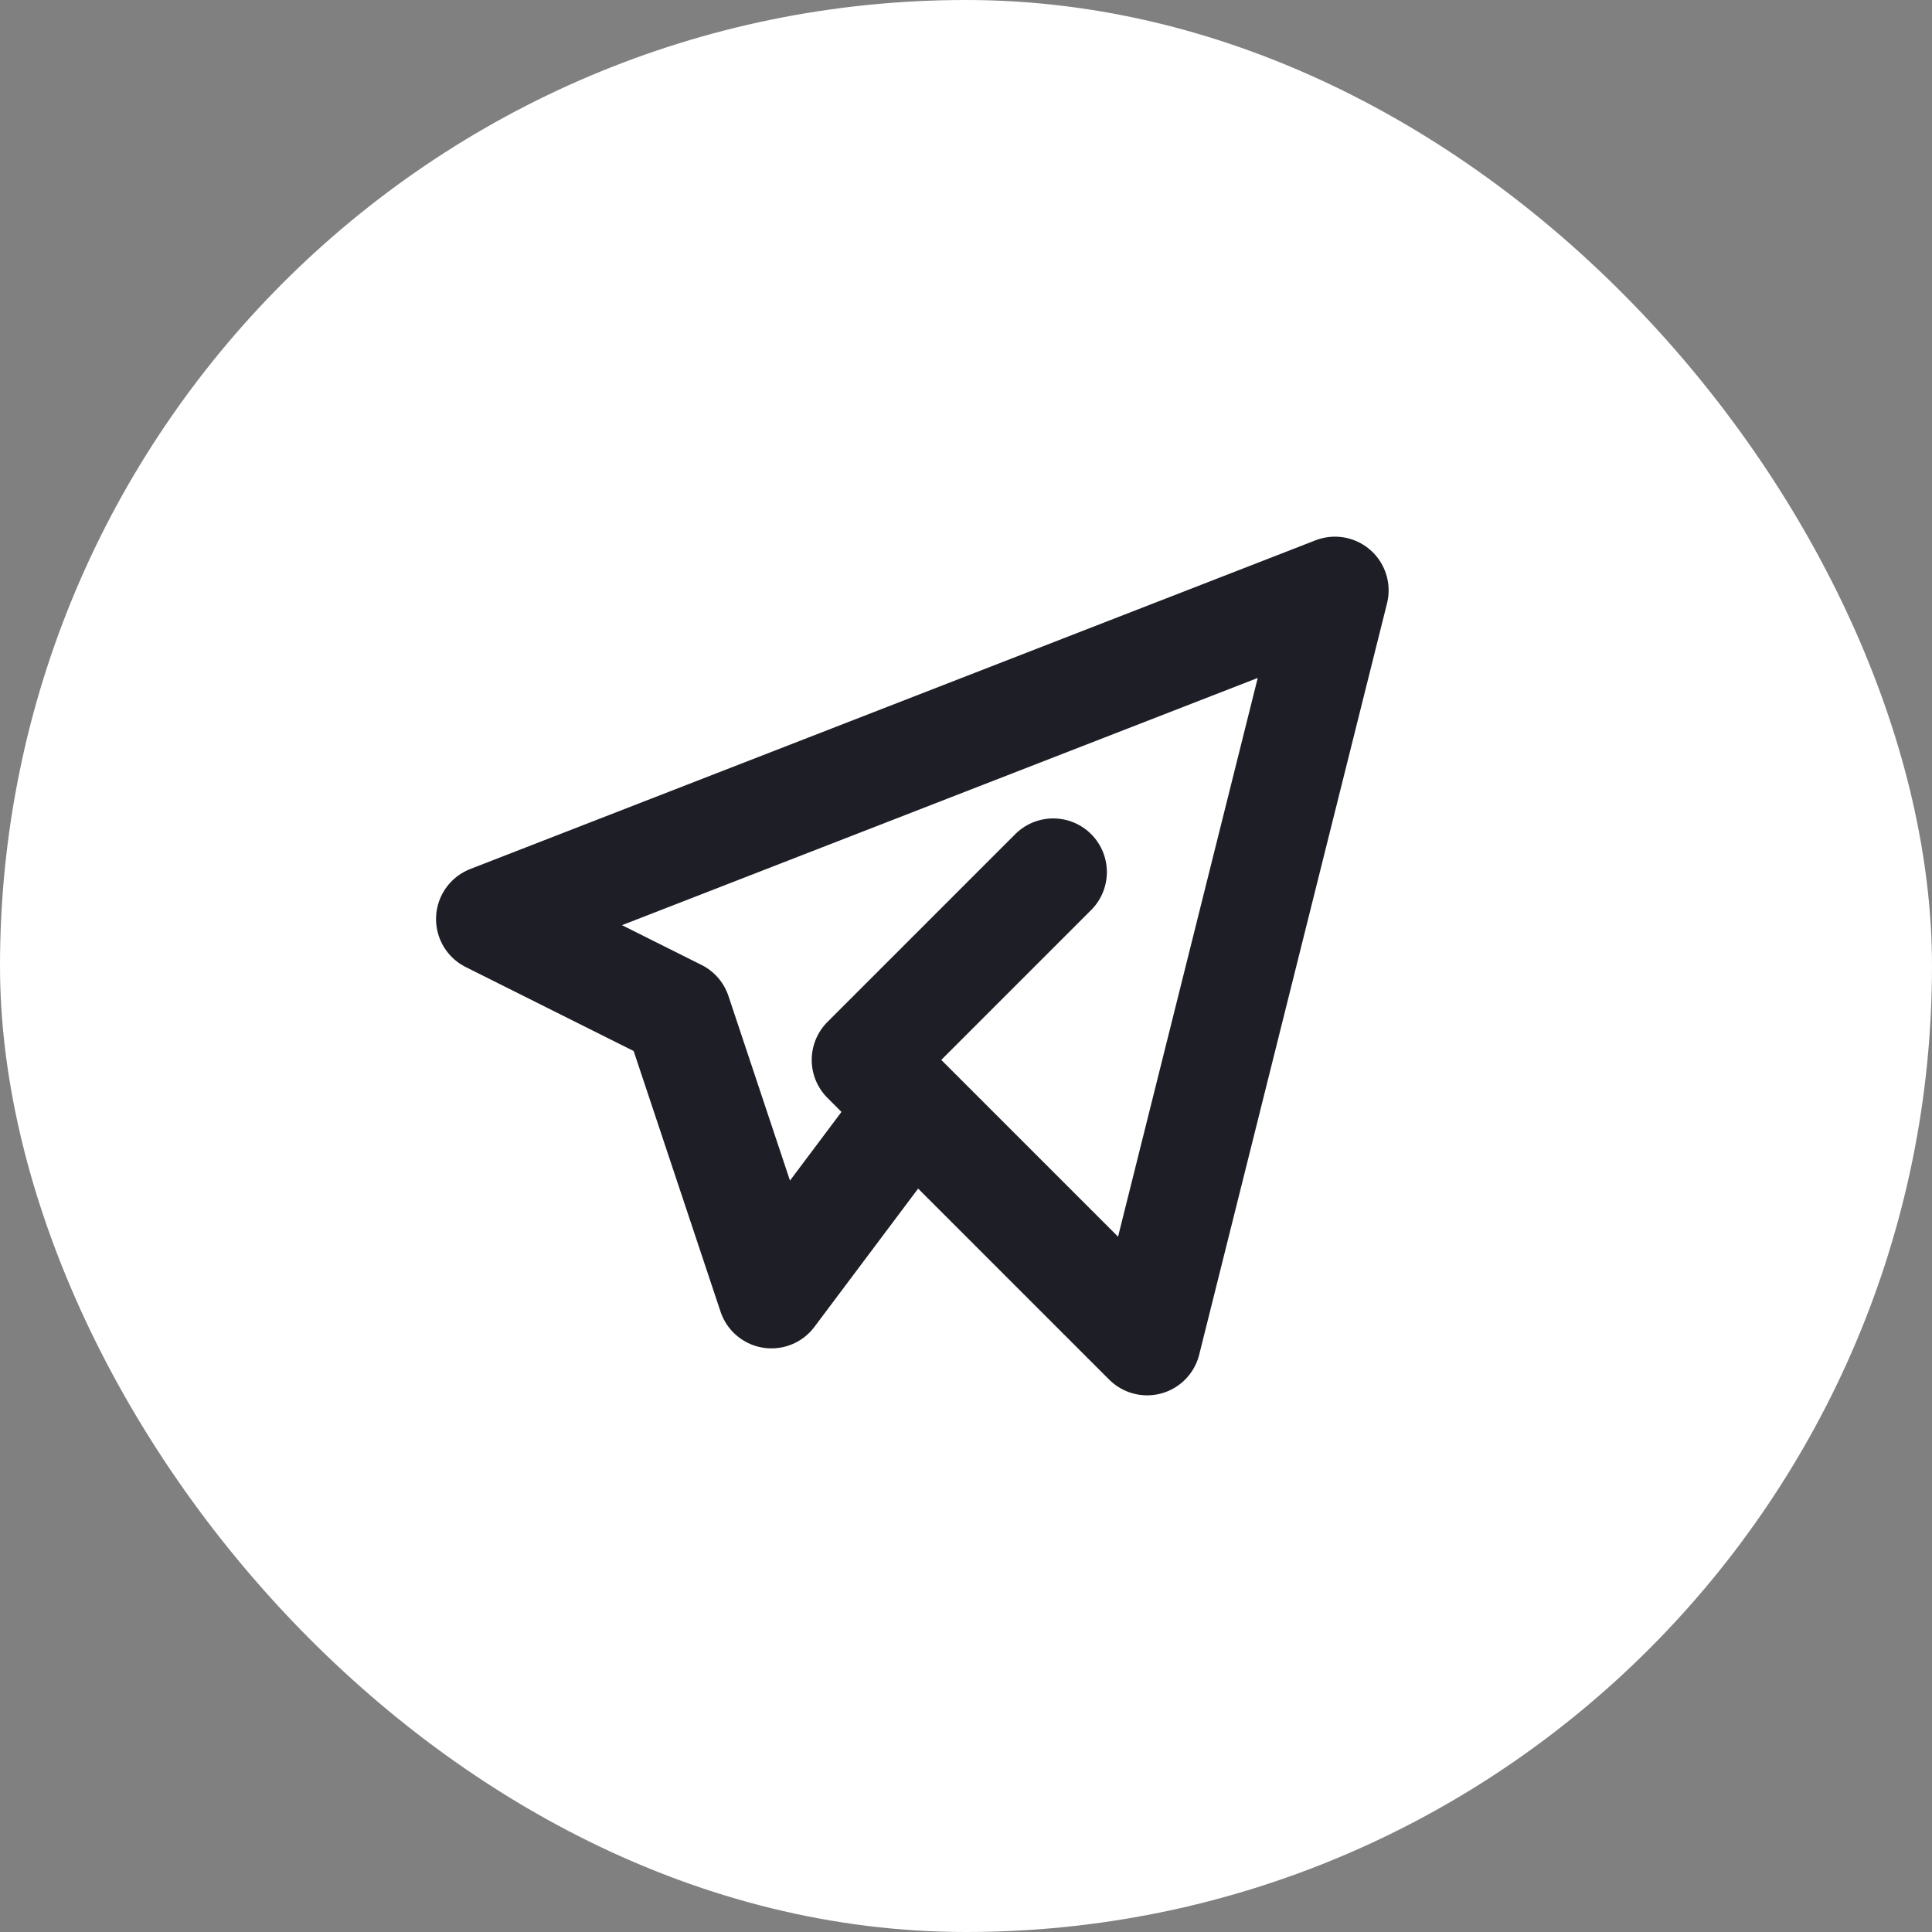 <svg width="36" height="36" viewBox="0 0 36 36" fill="none" xmlns="http://www.w3.org/2000/svg">
<rect x="0" y="0" width="36" height="36" fill="#808080" stroke="none"/>
<rect width="36" height="36" rx="18" fill="white"/>
<path d="M19.625 16.25L16.125 19.75L21.375 25L24.875 11L9.125 17.125L12.625 18.875L14.375 24.125L17 20.625" stroke="#1E1E26" stroke-width="2" stroke-linecap="round" stroke-linejoin="round"/>
</svg>
